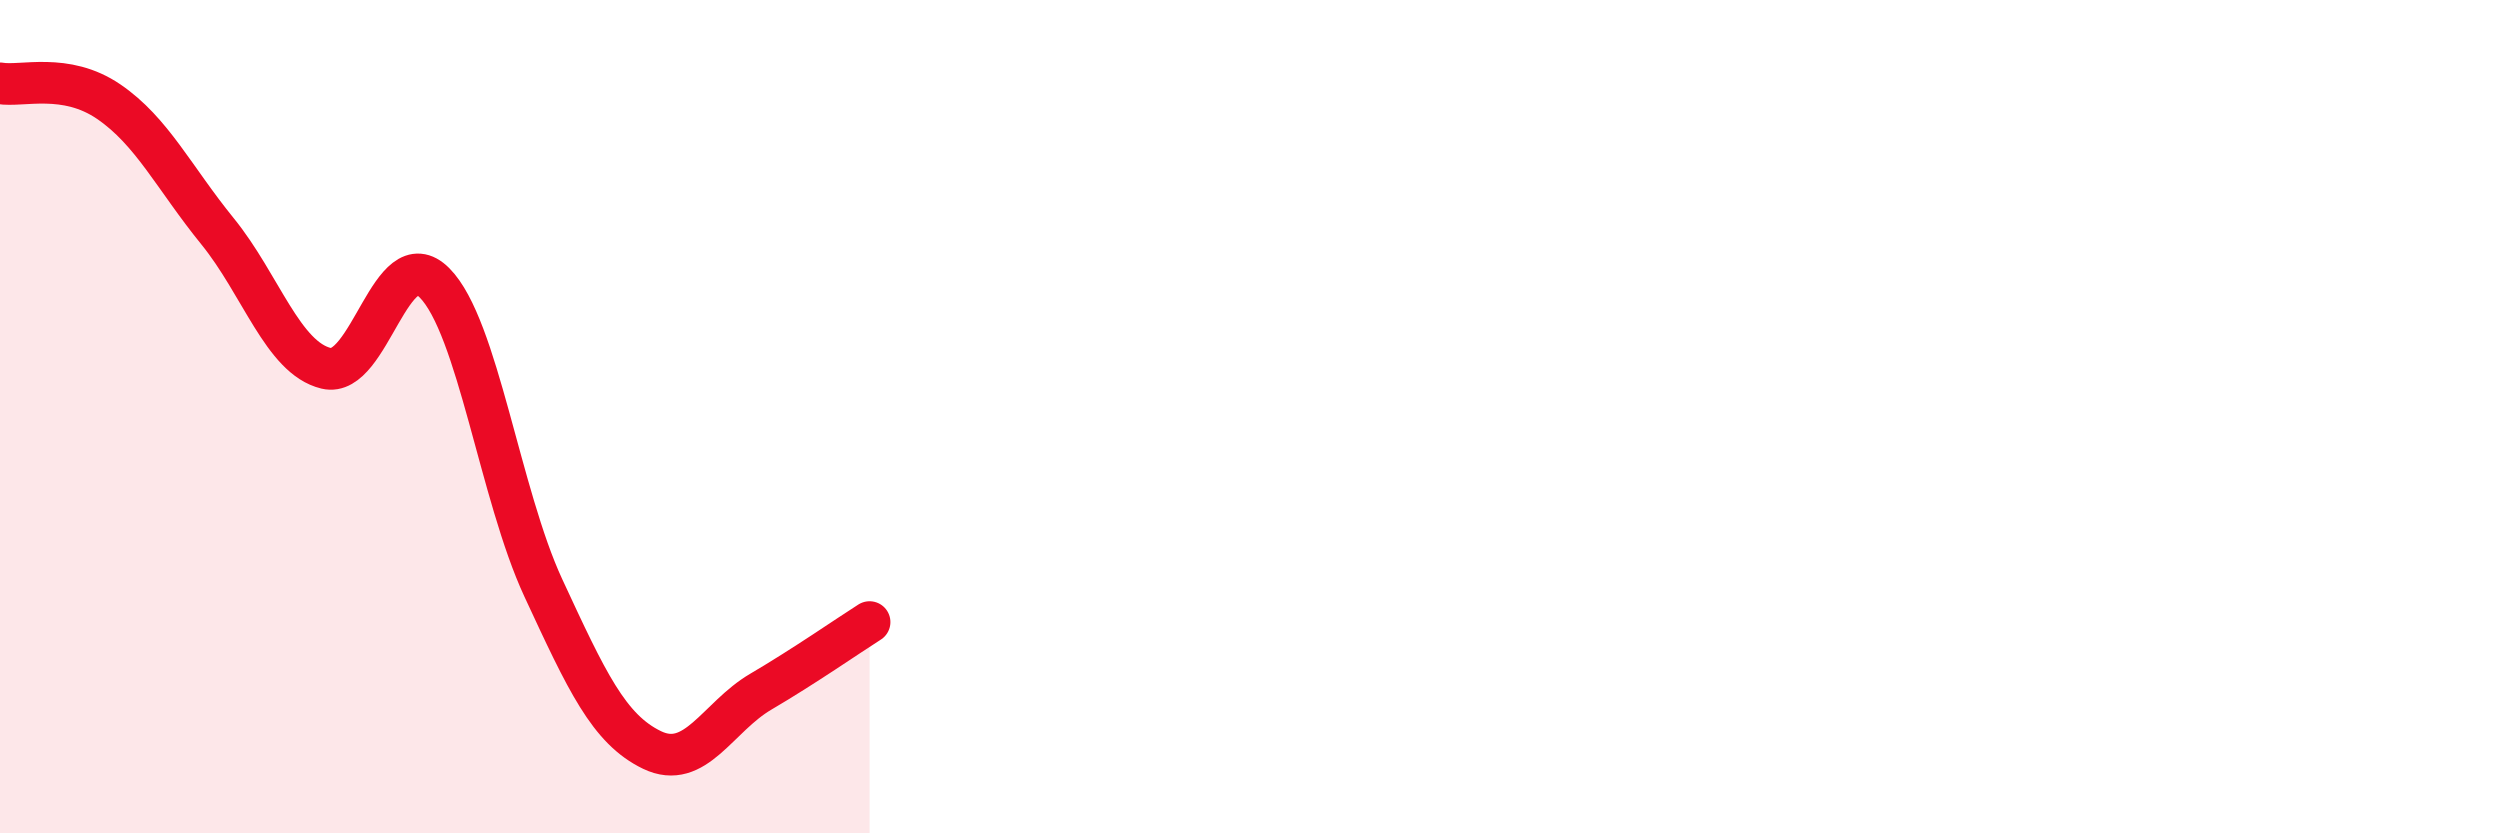 
    <svg width="60" height="20" viewBox="0 0 60 20" xmlns="http://www.w3.org/2000/svg">
      <path
        d="M 0,2 C 0.52,2.09 1.57,1.73 2.61,2.44 C 3.65,3.15 4.18,4.27 5.22,5.55 C 6.26,6.83 6.79,8.59 7.83,8.84 C 8.87,9.09 9.39,5.74 10.43,6.79 C 11.47,7.84 12,11.87 13.04,14.11 C 14.08,16.35 14.61,17.5 15.65,18 C 16.69,18.5 17.22,17.21 18.26,16.6 C 19.3,15.99 20.35,15.26 20.87,14.93L20.87 20L0 20Z"
        fill="#EB0A25"
        opacity="0.1"
        stroke-linecap="round"
        stroke-linejoin="round"
      />
      <path
        d="M 0,2 C 0.52,2.09 1.57,1.73 2.61,2.44 C 3.65,3.15 4.18,4.27 5.22,5.55 C 6.26,6.83 6.79,8.59 7.83,8.84 C 8.87,9.09 9.39,5.74 10.43,6.79 C 11.47,7.84 12,11.87 13.04,14.11 C 14.08,16.35 14.61,17.5 15.65,18 C 16.69,18.5 17.22,17.21 18.26,16.6 C 19.3,15.99 20.35,15.26 20.87,14.93"
        stroke="#EB0A25"
        stroke-width="1"
        fill="none"
        stroke-linecap="round"
        stroke-linejoin="round"
      />
    </svg>
  